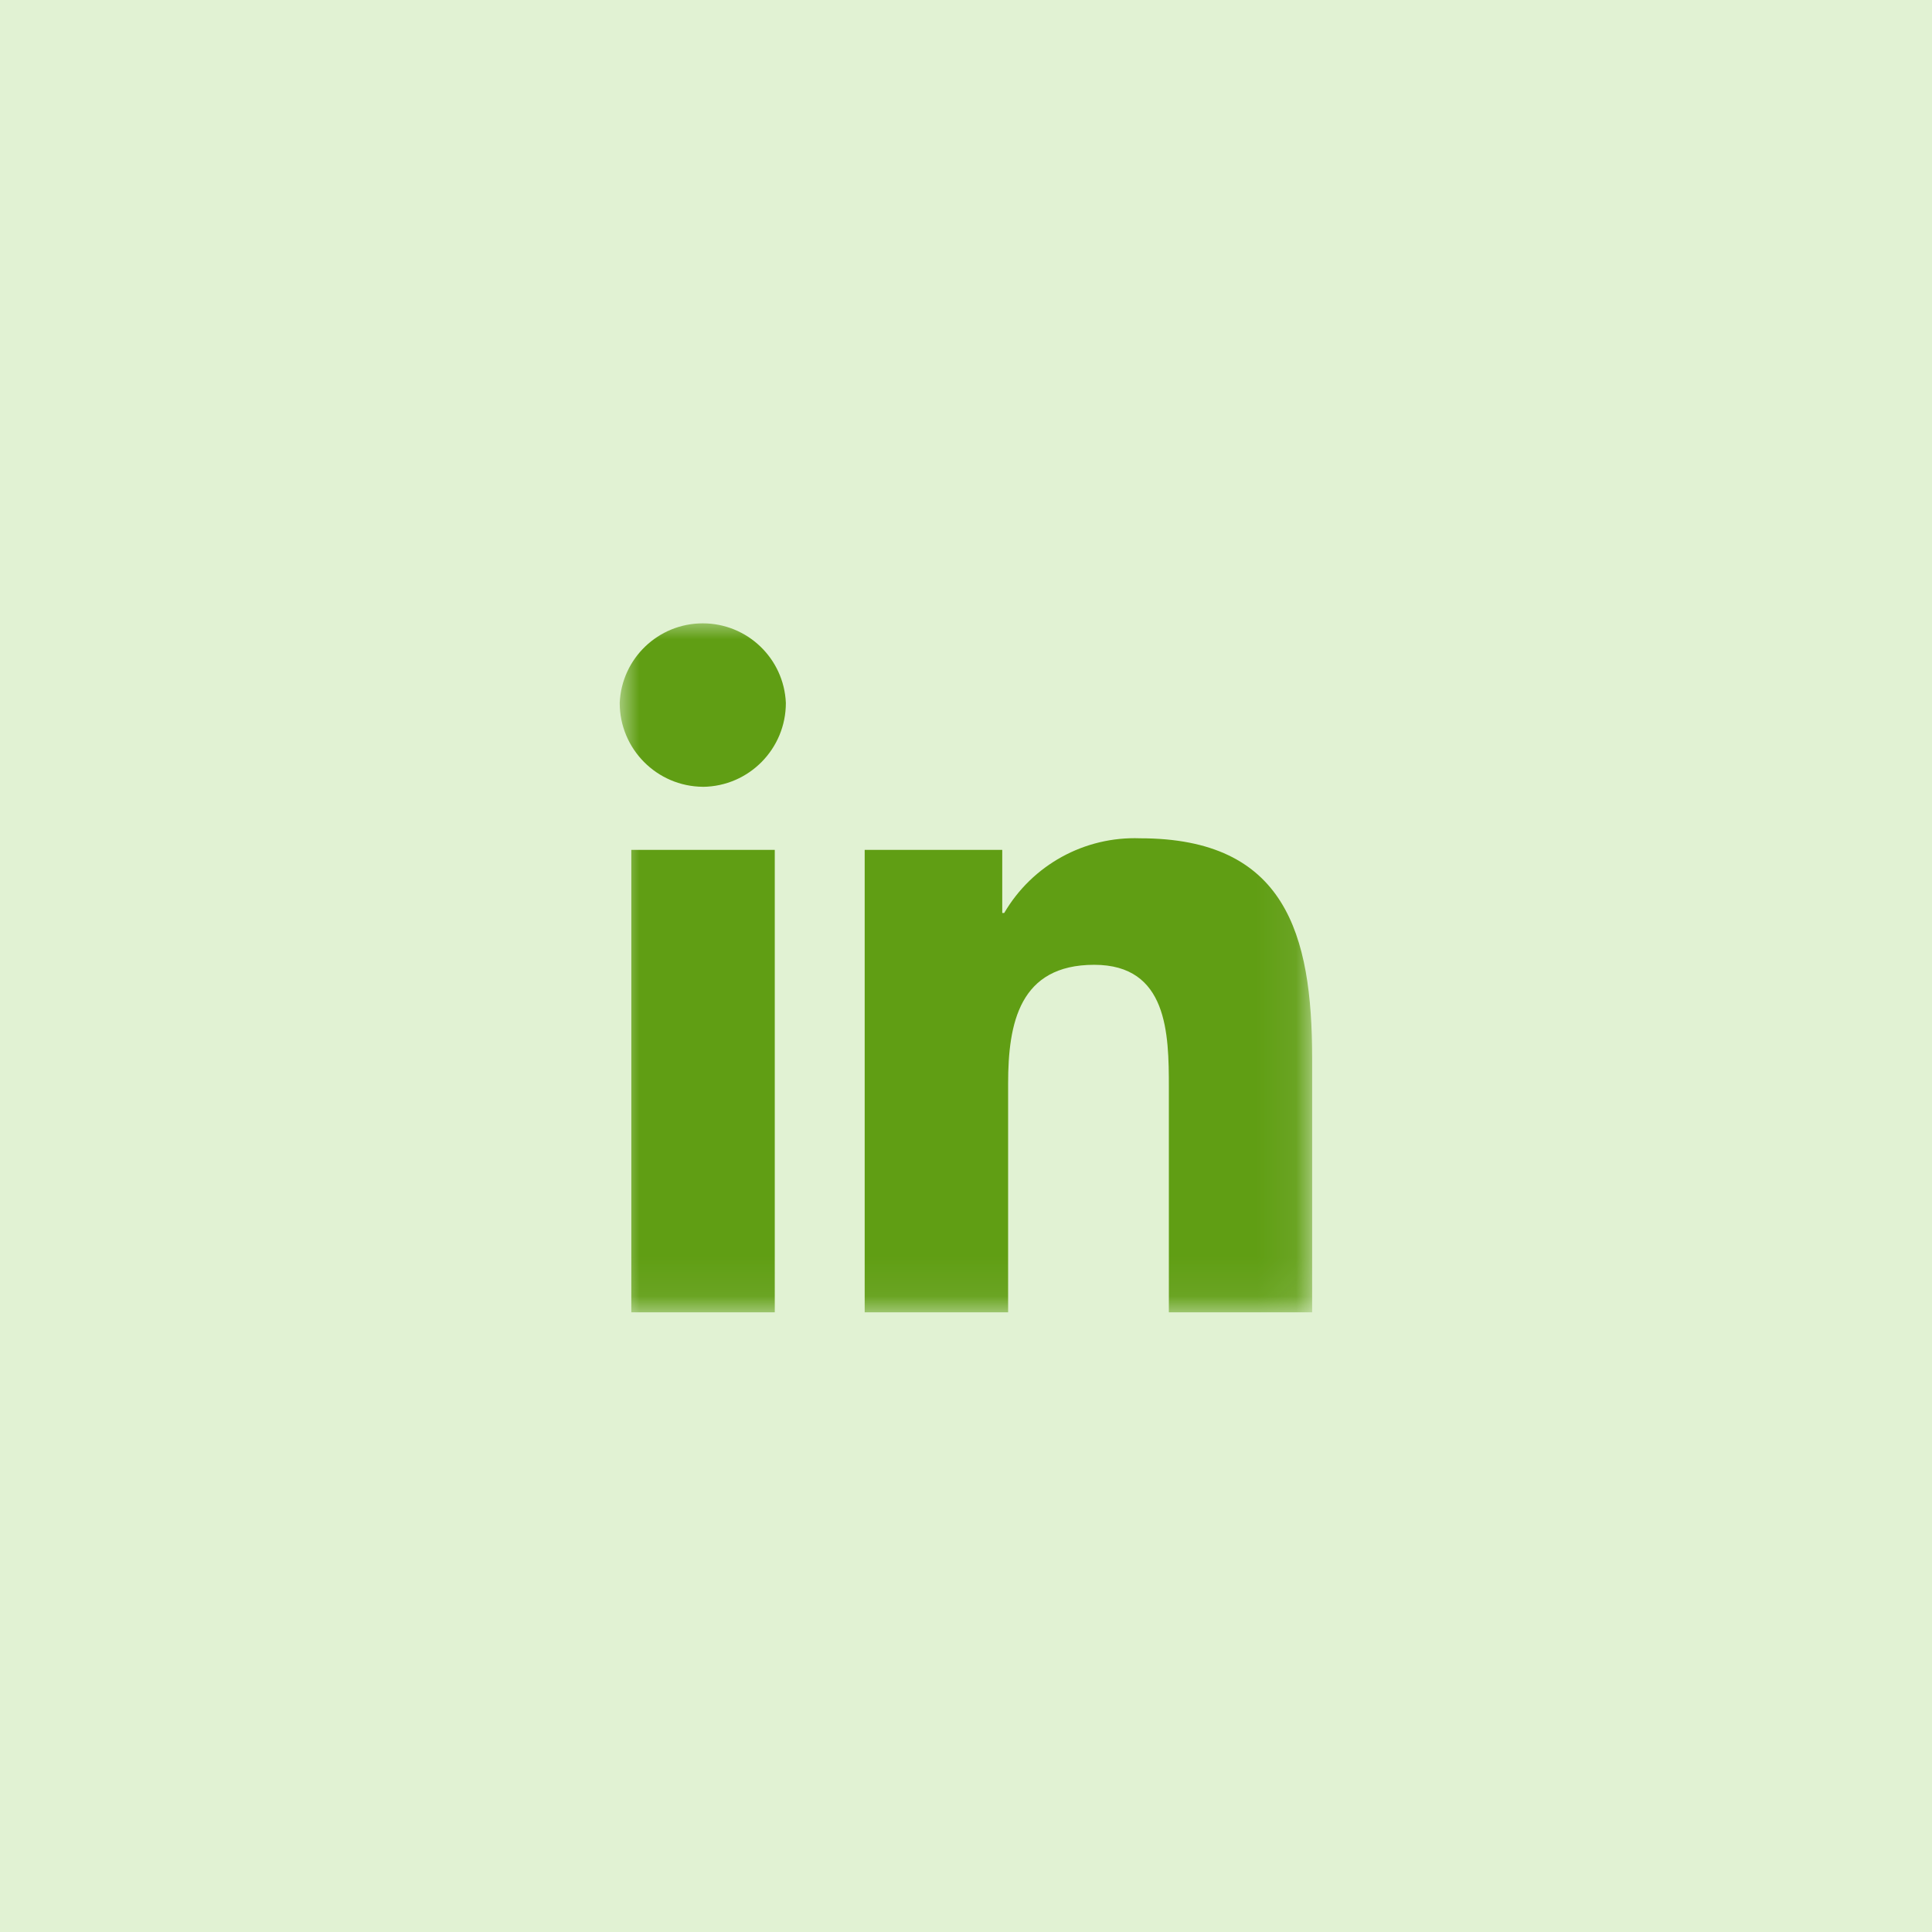 <svg xmlns="http://www.w3.org/2000/svg" xmlns:xlink="http://www.w3.org/1999/xlink" width="50px" height="50px" viewBox="0 0 50 50"><title>socials_li</title><defs><rect id="path-1" x="0" y="5.54244151e-16" width="17.923" height="17.923"></rect></defs><g id="Page-1" stroke="none" stroke-width="1" fill="none" fill-rule="evenodd"><g id="socials_li"><rect id="Rectangle_252" fill="#E1F2D3" fill-rule="nonzero" x="0" y="0" width="50" height="50"></rect><g id="Group_76-Clipped" transform="translate(16.038, 16.039)"><mask id="mask-2" fill="white"><use xlink:href="#path-1"></use></mask><g id="Rectangle_103"></g><g id="Group_76" mask="url(#mask-2)" fill="#609E14" fill-rule="nonzero"><g transform="translate(-0, 0.093)" id="Path_39"><path d="M4.013,17.83 L0.3,17.83 L0.3,5.863 L4.013,5.863 L4.013,17.83 Z M2.153,4.23 C0.961,4.221 -0.001,3.251 2.67509574e-07,2.059 C0.05,0.908 0.998,0 2.15,0 C3.302,0 4.25,0.908 4.3,2.059 C4.301,3.25 3.343,4.219 2.153,4.231 M17.92,17.831 L14.212,17.831 L14.212,12.006 C14.212,10.617 14.184,8.837 12.28,8.837 C10.347,8.837 10.052,10.345 10.052,11.906 L10.052,17.831 L6.34,17.831 L6.34,5.863 L9.9,5.863 L9.9,7.496 L9.951,7.496 C10.677,6.253 12.029,5.51 13.468,5.563 C17.229,5.563 17.92,8.04 17.92,11.257 L17.92,17.83 L17.92,17.831 Z"></path></g></g></g></g></g></svg>
